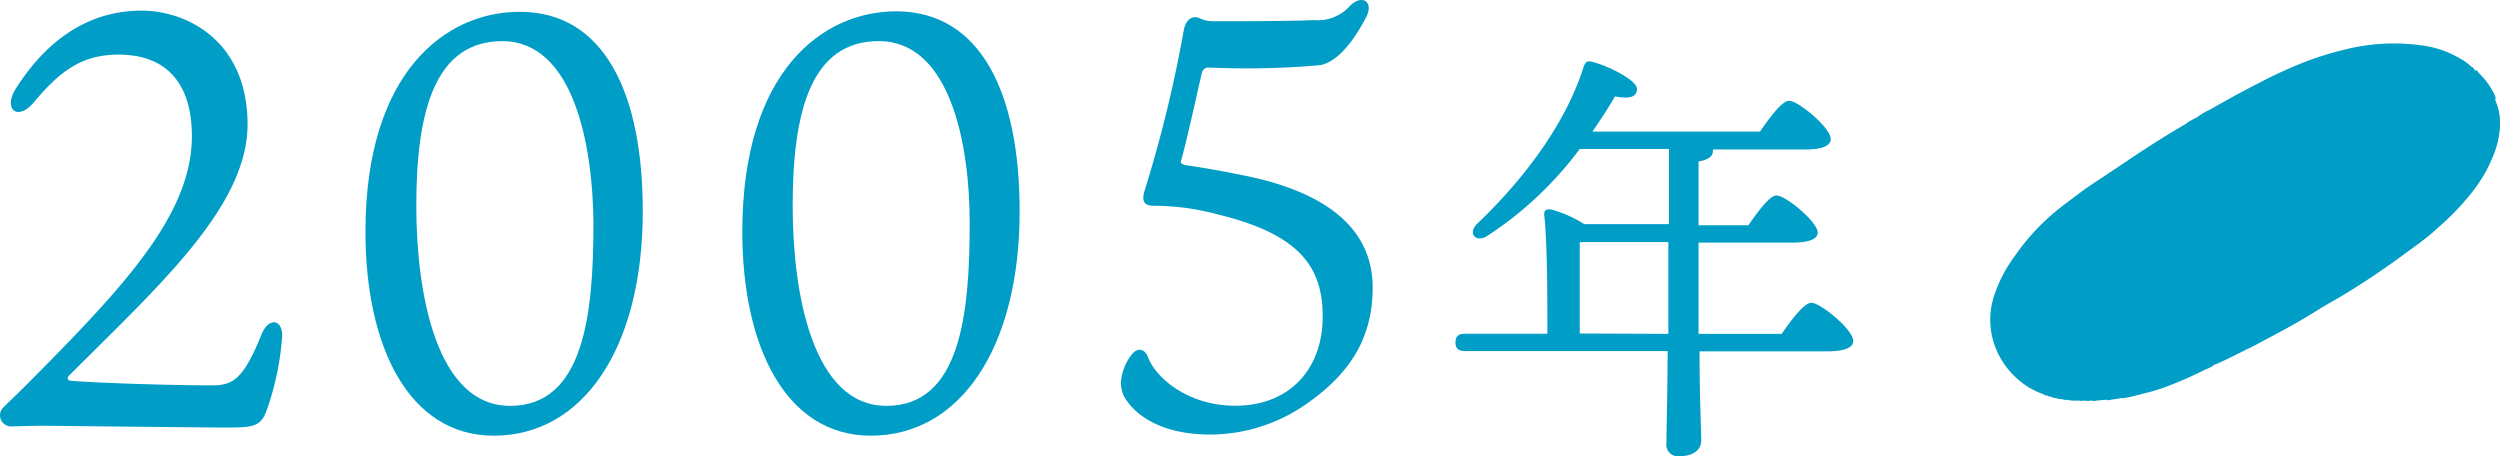 <svg xmlns="http://www.w3.org/2000/svg" viewBox="0 0 196.16 35.803"><defs><style>.cls-1{fill:#009dc7;}</style></defs><g id="レイヤー_2" data-name="レイヤー 2"><g id="レイヤー_1-2" data-name="レイヤー 1"><g id="レイヤー_2-2" data-name="レイヤー 2"><g id="レイヤー_1_ol" data-name="レイヤー 1 ol"><path class="cls-1" d="M19.425,9.766c0,6.44-7,12.69-13.94,19.64-.23.18-.23.41,0,.46.46.09,6.81.37,11.14.37,1.61,0,2.44-.42,3.86-3.91.55-1.47,1.66-1.29,1.66,0a22.13,22.13,0,0,1-1.19,5.79c-.46,1.29-.92,1.43-3.09,1.43s-14.07-.14-14.58-.14-2.21.05-2.48.05a.87.87,0,0,1-.51-1.52c.6-.6,1.43-1.38,1.7-1.66,7.54-7.59,13.06-13.34,13.06-19.59,0-4.15-2-6.4-5.75-6.4-2.71,0-4.46,1.11-6.62,3.71-1.29,1.56-2.44.59-1.47-1,2.11-3.35,5.29-6.16,9.89-6.16C14.685.836,19.425,3.226,19.425,9.766Z"/><path class="cls-1" d="M50.435,16.566c0,10.77-4.7,17.62-11.69,17.62-6.67,0-10.07-7-10.07-16,0-12.52,6.28-17.26,12.1-17.26C47.395.926,50.435,7.276,50.435,16.566Zm-11-13.34c-5.25,0-6.77,5.34-6.77,12.93,0,6.86,1.57,15.69,7.36,15.69s6.54-7.18,6.54-14.31c-.04-6.16-1.56-14.31-7.17-14.31Z"/><path class="cls-1" d="M80.005,16.566c0,10.77-4.69,17.62-11.68,17.62-6.67,0-10.08-7-10.08-16,0-12.56,6.26-17.3,12.1-17.3C76.955.926,80.005,7.276,80.005,16.566Zm-11.05-13.34c-5.24,0-6.76,5.34-6.76,12.93,0,6.86,1.57,15.69,7.36,15.69s6.53-7.18,6.53-14.31C76.095,11.376,74.585,3.226,68.955,3.226Z"/><path class="cls-1" d="M88.475,31.526a2.36,2.36,0,0,1-.52-1.53,4,4,0,0,1,.87-2.21c.46-.55,1-.41,1.25.23.59,1.61,3.12,3.82,6.85,3.82,4.28,0,6.86-2.9,6.86-7,0-3.82-1.75-6.44-8.19-8a19.19,19.19,0,0,0-5-.69c-.78,0-1.06-.28-.78-1.2a102.06,102.06,0,0,0,3.07-12.59c.19-.92.74-1.2,1.34-.88a2.49,2.49,0,0,0,1,.19c1.62,0,6.08,0,7.87-.09a3.37,3.37,0,0,0,2.86-1.15c1-.92,1.84-.23,1.24.92-1.75,3.35-3.17,3.68-3.63,3.77a66.349,66.349,0,0,1-8.79.18.55.55,0,0,0-.46.37c-.42,1.8-1.24,5.57-1.66,7,0,.18.09.18.28.28,1.93.27,3.54.59,5.15.92,6.49,1.42,9.62,4.41,9.62,8.69,0,3.68-1.52,6.58-5.16,9.11a13.19,13.19,0,0,1-7.59,2.43C91.005,34.096,89.165,32.486,88.475,31.526Z"/><path class="cls-1" d="M139.805,26.196c.75-1.12,1.77-2.44,2.32-2.44.71,0,3.29,2.1,3.29,3,0,.47-.57.81-2,.81h-10.06c0,3.81.13,6.12.13,7,0,.72-.61,1.23-1.73,1.23a.9.9,0,0,1-1-1c0-1,.07-3.34.1-7.25h-15.9c-.44,0-.75-.13-.75-.68s.31-.68.75-.68h6.46c0-2.41,0-7.1-.24-9.24-.07-.41.13-.61.64-.48a9.57,9.57,0,0,1,2.49,1.12h6.65v-5.9h-7a28.13,28.13,0,0,1-7.27,6.83c-.85.55-1.53-.17-.82-.92,4.11-3.91,7.11-8.26,8.4-12.37.13-.37.3-.48.68-.37,1.12.27,3.53,1.42,3.5,2.14s-.75.74-1.73.57c-.45.79-1.06,1.74-1.77,2.76h13.15c.75-1.09,1.74-2.42,2.28-2.42.72,0,3.27,2.11,3.27,3,0,.51-.62.82-1.94.82h-7.31a.34.34,0,0,1,0,.17c0,.37-.37.64-1.12.78v5h3.91c.75-1.08,1.67-2.34,2.21-2.34.71,0,3.23,2.07,3.23,2.92,0,.48-.65.78-1.94.78h-7.41v7.16Zm-8.9,0v-7.2h-6.6a2.24,2.24,0,0,1-.35,0v7.17Z"/><path class="cls-1" d="M196.145,9.196a4.44,4.44,0,0,0-.36-1.34.45.45,0,0,0,0-.3,5.72,5.72,0,0,0-1.31-1.85c-.06-.07-.07-.2-.2-.17h-.08a.13.13,0,0,0-.1-.13.21.21,0,0,0-.17-.16,3.81,3.81,0,0,0-.86-.63,7.64,7.64,0,0,0-2.7-1,15.71,15.71,0,0,0-6.41.28,24.941,24.941,0,0,0-2.94.9,35.5,35.5,0,0,0-3.77,1.72c-1.3.65-2.58,1.37-3.85,2.09a4.75,4.75,0,0,0-1,.6,4.801,4.801,0,0,0-.93.54c-1.31.76-2.59,1.57-3.85,2.4-1,.67-2,1.35-3,2s-1.75,1.24-2.61,1.88a17.589,17.589,0,0,0-2.1,1.85,16.84,16.84,0,0,0-1.75,2.12,11,11,0,0,0-1.69,3.22,6,6,0,0,0,.15,4.16,6.32,6.32,0,0,0,1.59,2.27,6,6,0,0,0,2.2,1.31c.05.09.13.08.21.07a.72.72,0,0,0,.35.11h0a.66.66,0,0,0,.41.1.23.23,0,0,0,.22.06l.37.06a.12.12,0,0,0,.16,0,3.11,3.11,0,0,0,1,.07.5.5,0,0,0,.34,0,1.72,1.72,0,0,0,.64,0,.71.71,0,0,0,.43,0l.73-.06a.43.43,0,0,0,.35,0l.9-.14a.17.17,0,0,0,.18,0,8,8,0,0,0,1.08-.25.286.286,0,0,0,.22-.06,13.099,13.099,0,0,0,2.38-.73,27.999,27.999,0,0,0,2.68-1.2,2.16,2.16,0,0,0,.73-.4h.07c.93-.4,1.82-.88,2.73-1.32.53-.25,1-.53,1.54-.81s1.31-.7,1.95-1.06,1.35-.8,2-1.2,1.38-.79,2.06-1.21,1.6-1,2.4-1.55,1.37-.94,2-1.41,1.06-.76,1.57-1.16a13.242,13.242,0,0,0,1.19-1,20,20,0,0,0,2.66-2.77,11.219,11.219,0,0,0,1.79-3.18A6.47,6.47,0,0,0,196.145,9.196Z"/></g></g></g></g></svg>
